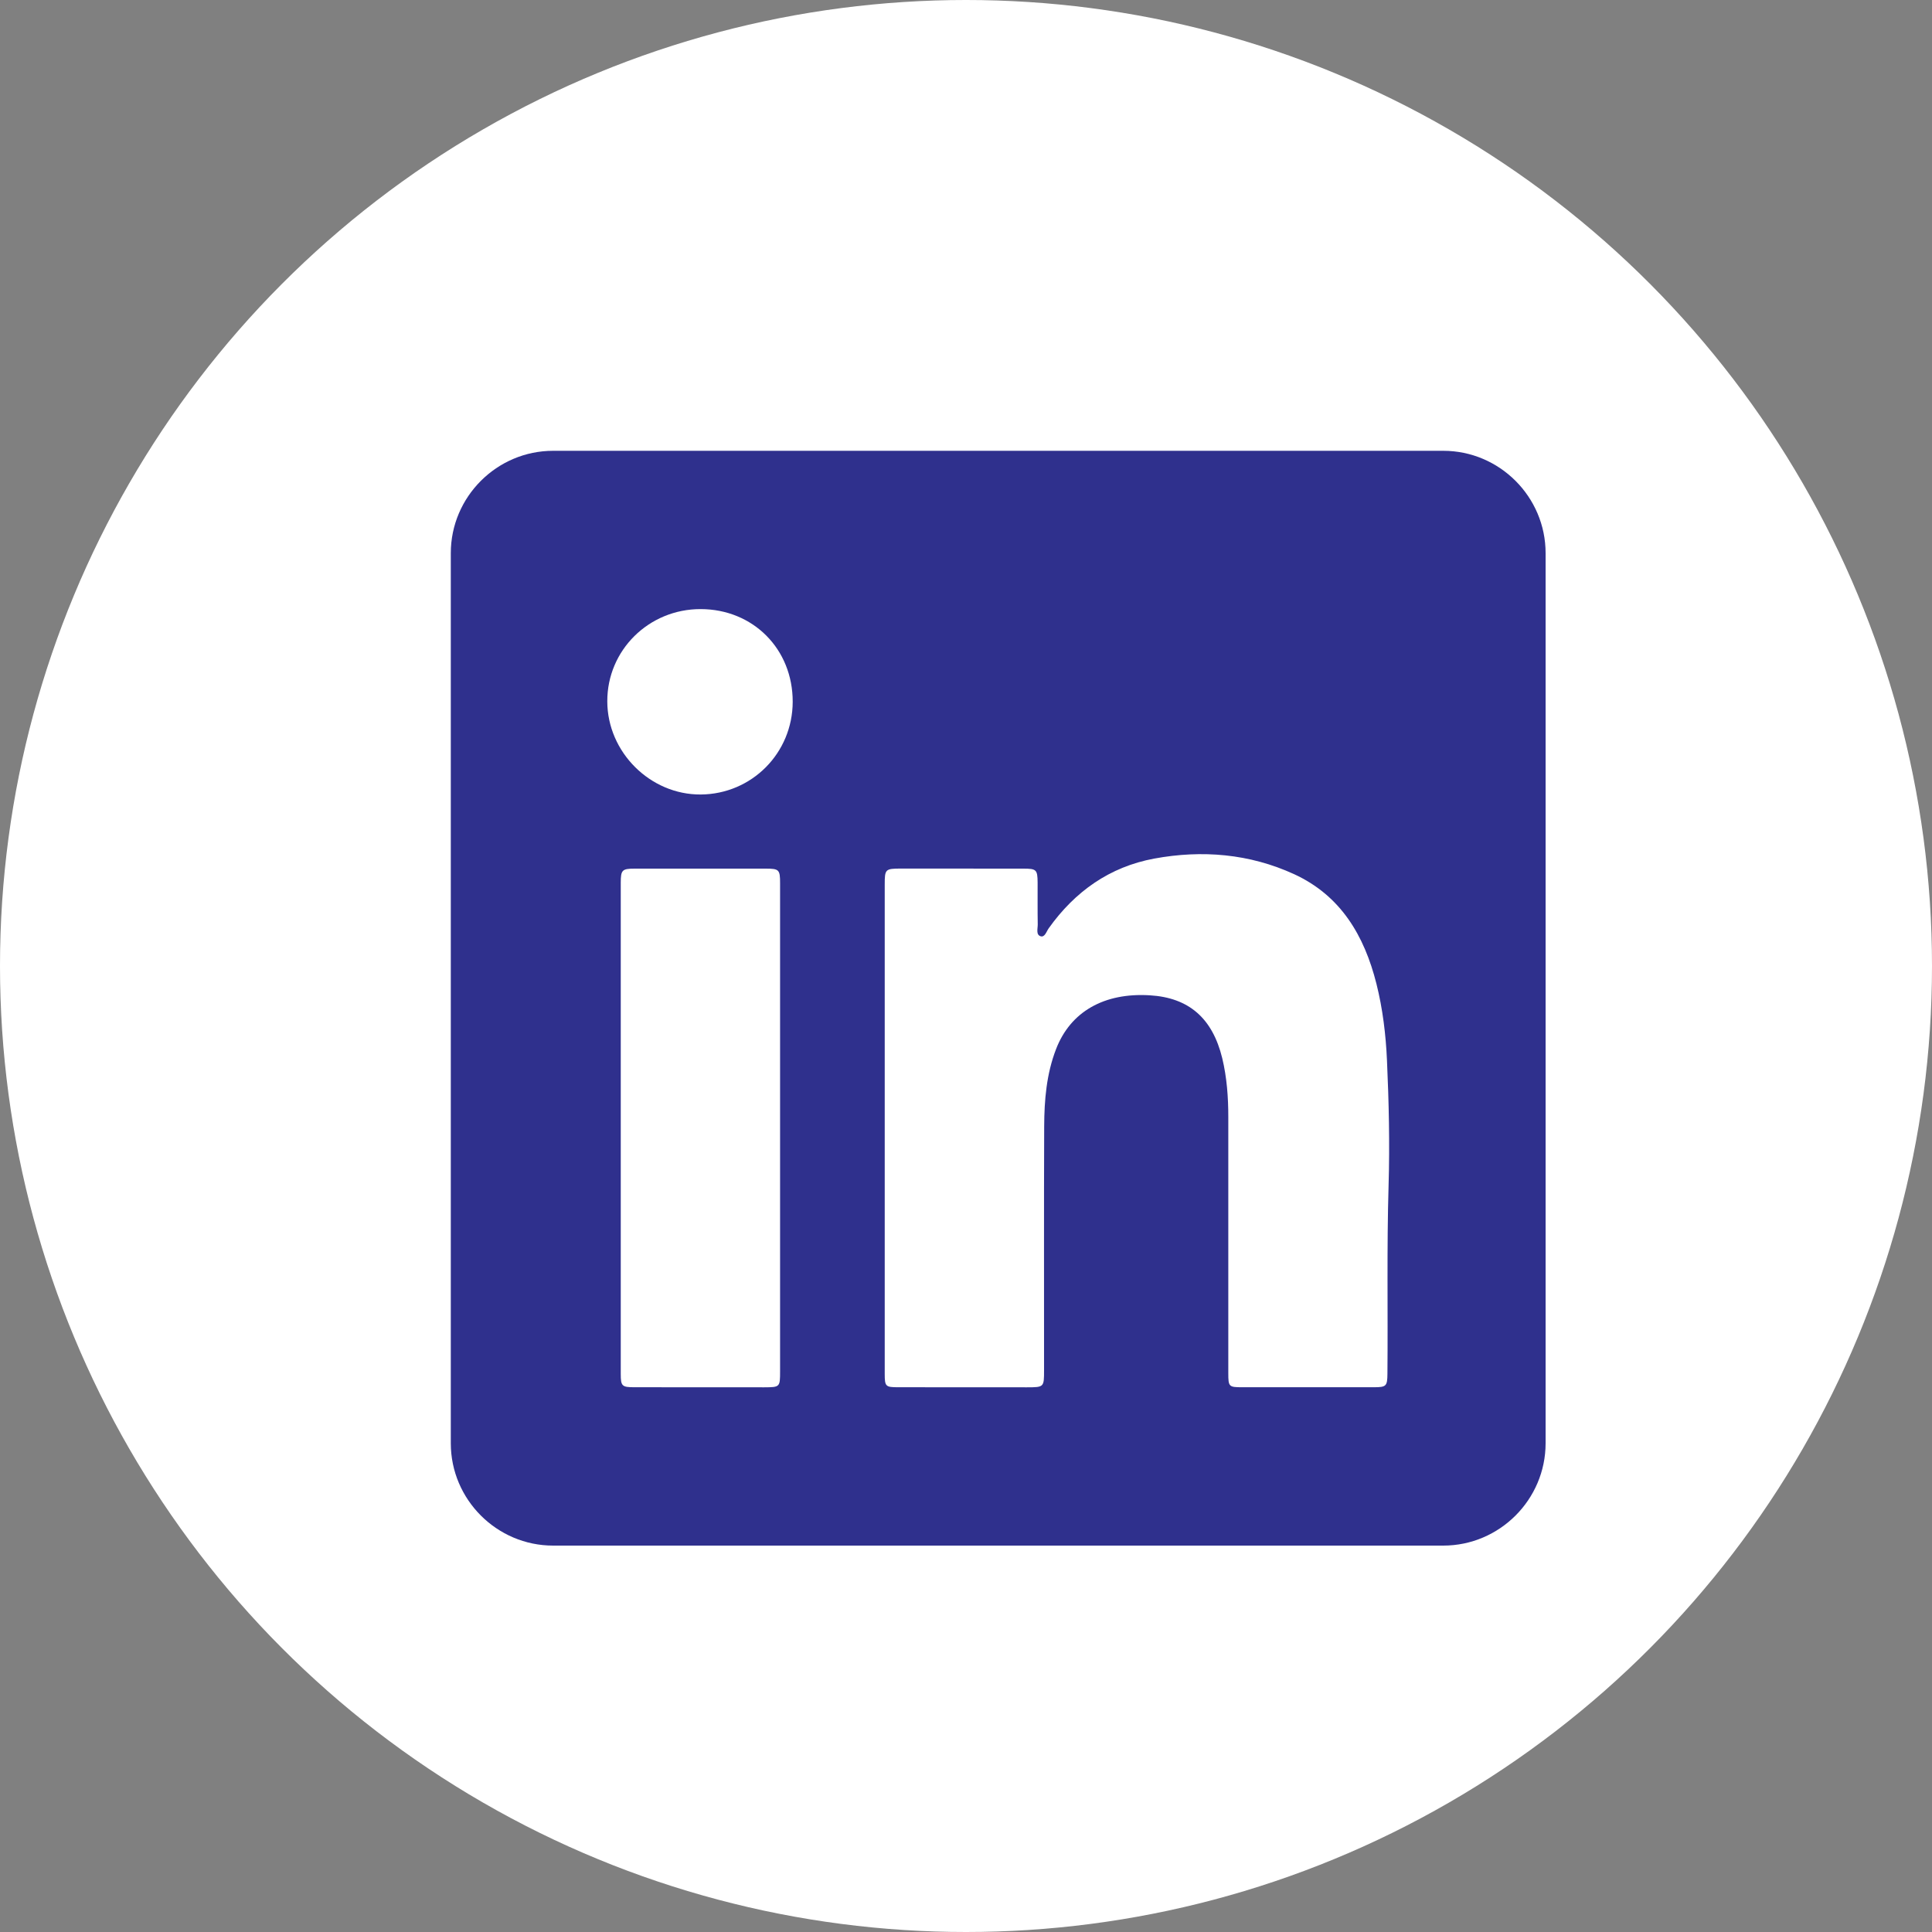 <?xml version="1.0" encoding="UTF-8"?>
<svg width="30px" height="30px" viewBox="0 0 30 30" version="1.1" xmlns="http://www.w3.org/2000/svg" xmlns:xlink="http://www.w3.org/1999/xlink">
    <rect x="0" y="0" width="30" height="30" fill="#808080" stroke="none"/>
    <title>Icon/Social/Facebook Copy 3</title>
    <g id="Symbols" stroke="none" stroke-width="1" fill="none" fill-rule="evenodd">
        <g id="Footer/Desktop/Dark" transform="translate(-1395, -325)">
            <g id="Group" transform="translate(1245, 325)">
                <g id="Icon/Social/Facebook-Copy-3" transform="translate(150, 0)">
                    <circle id="Oval" fill="#FFFFFF" cx="15" cy="15" r="15"></circle>
                    <g id="Group-10" transform="translate(7, 7)" fill="#2F308D">
                        <path d="M15.411,0 C16.285,0 17,0.715 17,1.589 L17,15.411 C17,16.285 16.285,17 15.411,17 L1.589,17 C0.715,17 0,16.285 0,15.411 L0,1.589 C0,0.715 0.715,0 1.589,0 L15.411,0 Z M10.923,6.332 C10.231,6.46 9.691,6.843 9.284,7.415 C9.249,7.464 9.224,7.559 9.158,7.538 C9.083,7.514 9.115,7.418 9.114,7.353 C9.11,7.137 9.113,6.92 9.112,6.703 C9.11,6.505 9.094,6.488 8.891,6.488 C8.257,6.487 7.622,6.487 6.988,6.487 C6.746,6.488 6.738,6.496 6.738,6.737 L6.738,10.512 C6.738,11.785 6.737,13.059 6.738,14.333 C6.738,14.529 6.751,14.541 6.946,14.541 L8.945,14.542 C9.211,14.542 9.212,14.54 9.212,14.279 C9.213,13.016 9.209,11.752 9.214,10.489 C9.216,10.082 9.249,9.676 9.399,9.289 C9.622,8.711 10.142,8.412 10.854,8.455 C11.459,8.491 11.827,8.809 11.979,9.432 C12.051,9.732 12.073,10.037 12.073,10.345 L12.073,14.325 L12.073,14.325 C12.073,14.532 12.082,14.541 12.287,14.541 L14.333,14.541 L14.333,14.541 C14.526,14.541 14.542,14.524 14.544,14.333 C14.553,13.356 14.533,12.378 14.562,11.4 C14.581,10.756 14.566,10.111 14.537,9.467 C14.519,9.064 14.471,8.666 14.373,8.275 C14.185,7.53 13.821,6.908 13.095,6.574 C12.402,6.256 11.666,6.195 10.923,6.332 Z M2.857,6.488 C2.66,6.488 2.639,6.509 2.639,6.708 C2.639,9.25 2.639,11.793 2.639,14.335 C2.639,14.524 2.658,14.541 2.851,14.541 L4.866,14.542 C5.111,14.541 5.113,14.539 5.113,14.293 L5.113,6.714 L5.113,6.714 C5.113,6.503 5.098,6.488 4.887,6.488 C4.211,6.487 3.534,6.487 2.857,6.488 Z M3.879,2.458 C3.074,2.457 2.427,3.097 2.43,3.892 C2.432,4.68 3.097,5.342 3.881,5.337 C4.674,5.331 5.307,4.694 5.309,3.898 C5.311,3.079 4.695,2.459 3.879,2.458 Z" id="Combined-Shape"></path>
                    </g>
                </g>
            </g>
        </g>
    </g>
</svg>